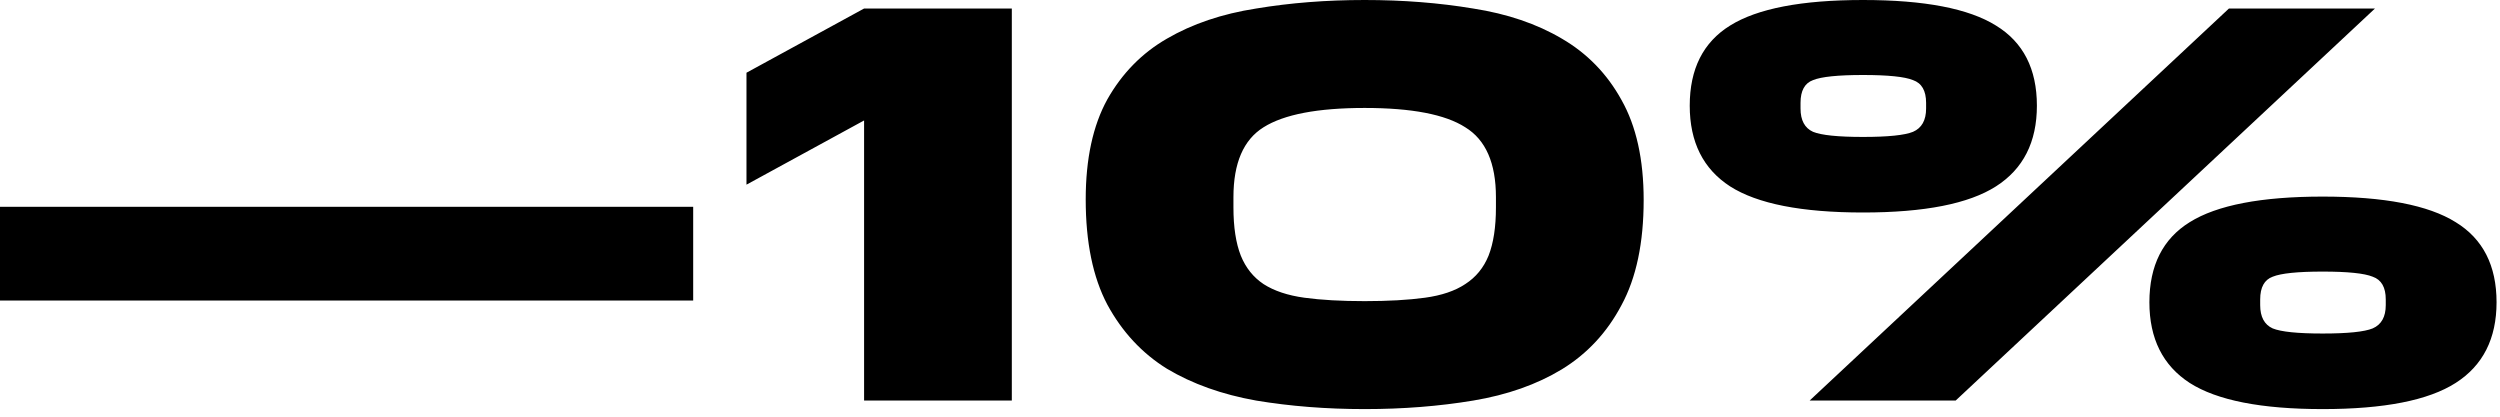 <?xml version="1.0" encoding="UTF-8"?> <svg xmlns="http://www.w3.org/2000/svg" width="264" height="44" viewBox="0 0 264 44" fill="none"><path d="M-0 21.84H73.2V31.74H-0V21.84ZM78.828 7.68L91.248 0.9H106.848V42.3H91.248V12.72L78.828 19.5V7.68ZM114.651 21.06C114.651 16.78 115.411 13.26 116.931 10.5C118.491 7.74 120.591 5.6 123.231 4.08C125.911 2.52 129.051 1.46 132.651 0.9C136.251 0.3 140.071 4.62532e-05 144.111 4.62532e-05C148.151 4.62532e-05 151.971 0.3 155.571 0.9C159.171 1.46 162.291 2.52 164.931 4.08C167.611 5.64 169.711 7.8 171.231 10.56C172.791 13.32 173.571 16.84 173.571 21.12C173.571 25.64 172.791 29.34 171.231 32.22C169.711 35.1 167.611 37.36 164.931 39C162.291 40.6 159.171 41.7 155.571 42.3C151.971 42.9 148.151 43.2 144.111 43.2C140.071 43.2 136.251 42.9 132.651 42.3C129.051 41.66 125.911 40.54 123.231 38.94C120.591 37.3 118.491 35.04 116.931 32.16C115.411 29.28 114.651 25.58 114.651 21.06ZM157.971 21.9V20.82C157.971 17.22 156.891 14.76 154.731 13.44C152.611 12.08 149.071 11.4 144.111 11.4C139.151 11.4 135.591 12.08 133.431 13.44C131.311 14.76 130.251 17.22 130.251 20.82V21.9C130.251 23.98 130.511 25.68 131.031 27C131.551 28.28 132.351 29.28 133.431 30C134.551 30.72 135.991 31.2 137.751 31.44C139.511 31.68 141.631 31.8 144.111 31.8C146.591 31.8 148.711 31.68 150.471 31.44C152.231 31.2 153.651 30.72 154.731 30C155.851 29.28 156.671 28.28 157.191 27C157.711 25.68 157.971 23.98 157.971 21.9ZM178.436 11.16C178.436 7.28 179.856 4.46 182.696 2.7C185.576 0.9 190.256 4.62532e-05 196.736 4.62532e-05C203.216 4.62532e-05 207.896 0.9 210.776 2.7C213.656 4.46 215.096 7.28 215.096 11.16C215.096 15 213.656 17.84 210.776 19.68C207.896 21.52 203.216 22.44 196.736 22.44C190.256 22.44 185.576 21.52 182.696 19.68C179.856 17.84 178.436 15 178.436 11.16ZM235.376 0.9H250.796L206.516 42.3H191.096L235.376 0.9ZM203.396 11.46V10.86C203.396 9.58 202.936 8.78 202.016 8.46C201.136 8.1 199.376 7.92 196.736 7.92C194.096 7.92 192.336 8.1 191.456 8.46C190.576 8.78 190.136 9.58 190.136 10.86V11.46C190.136 12.7 190.576 13.52 191.456 13.92C192.336 14.28 194.096 14.46 196.736 14.46C199.376 14.46 201.136 14.28 202.016 13.92C202.936 13.52 203.396 12.7 203.396 11.46ZM226.976 31.92C226.976 28.04 228.396 25.22 231.236 23.46C234.116 21.66 238.796 20.76 245.276 20.76C251.756 20.76 256.436 21.66 259.316 23.46C262.196 25.22 263.636 28.04 263.636 31.92C263.636 35.76 262.196 38.6 259.316 40.44C256.436 42.28 251.756 43.2 245.276 43.2C238.796 43.2 234.116 42.28 231.236 40.44C228.396 38.6 226.976 35.76 226.976 31.92ZM251.936 32.22V31.62C251.936 30.34 251.476 29.54 250.556 29.22C249.676 28.86 247.916 28.68 245.276 28.68C242.636 28.68 240.876 28.86 239.996 29.22C239.116 29.54 238.676 30.34 238.676 31.62V32.22C238.676 33.46 239.116 34.28 239.996 34.68C240.876 35.04 242.636 35.22 245.276 35.22C247.916 35.22 249.676 35.04 250.556 34.68C251.476 34.28 251.936 33.46 251.936 32.22Z" fill="black"></path></svg> 